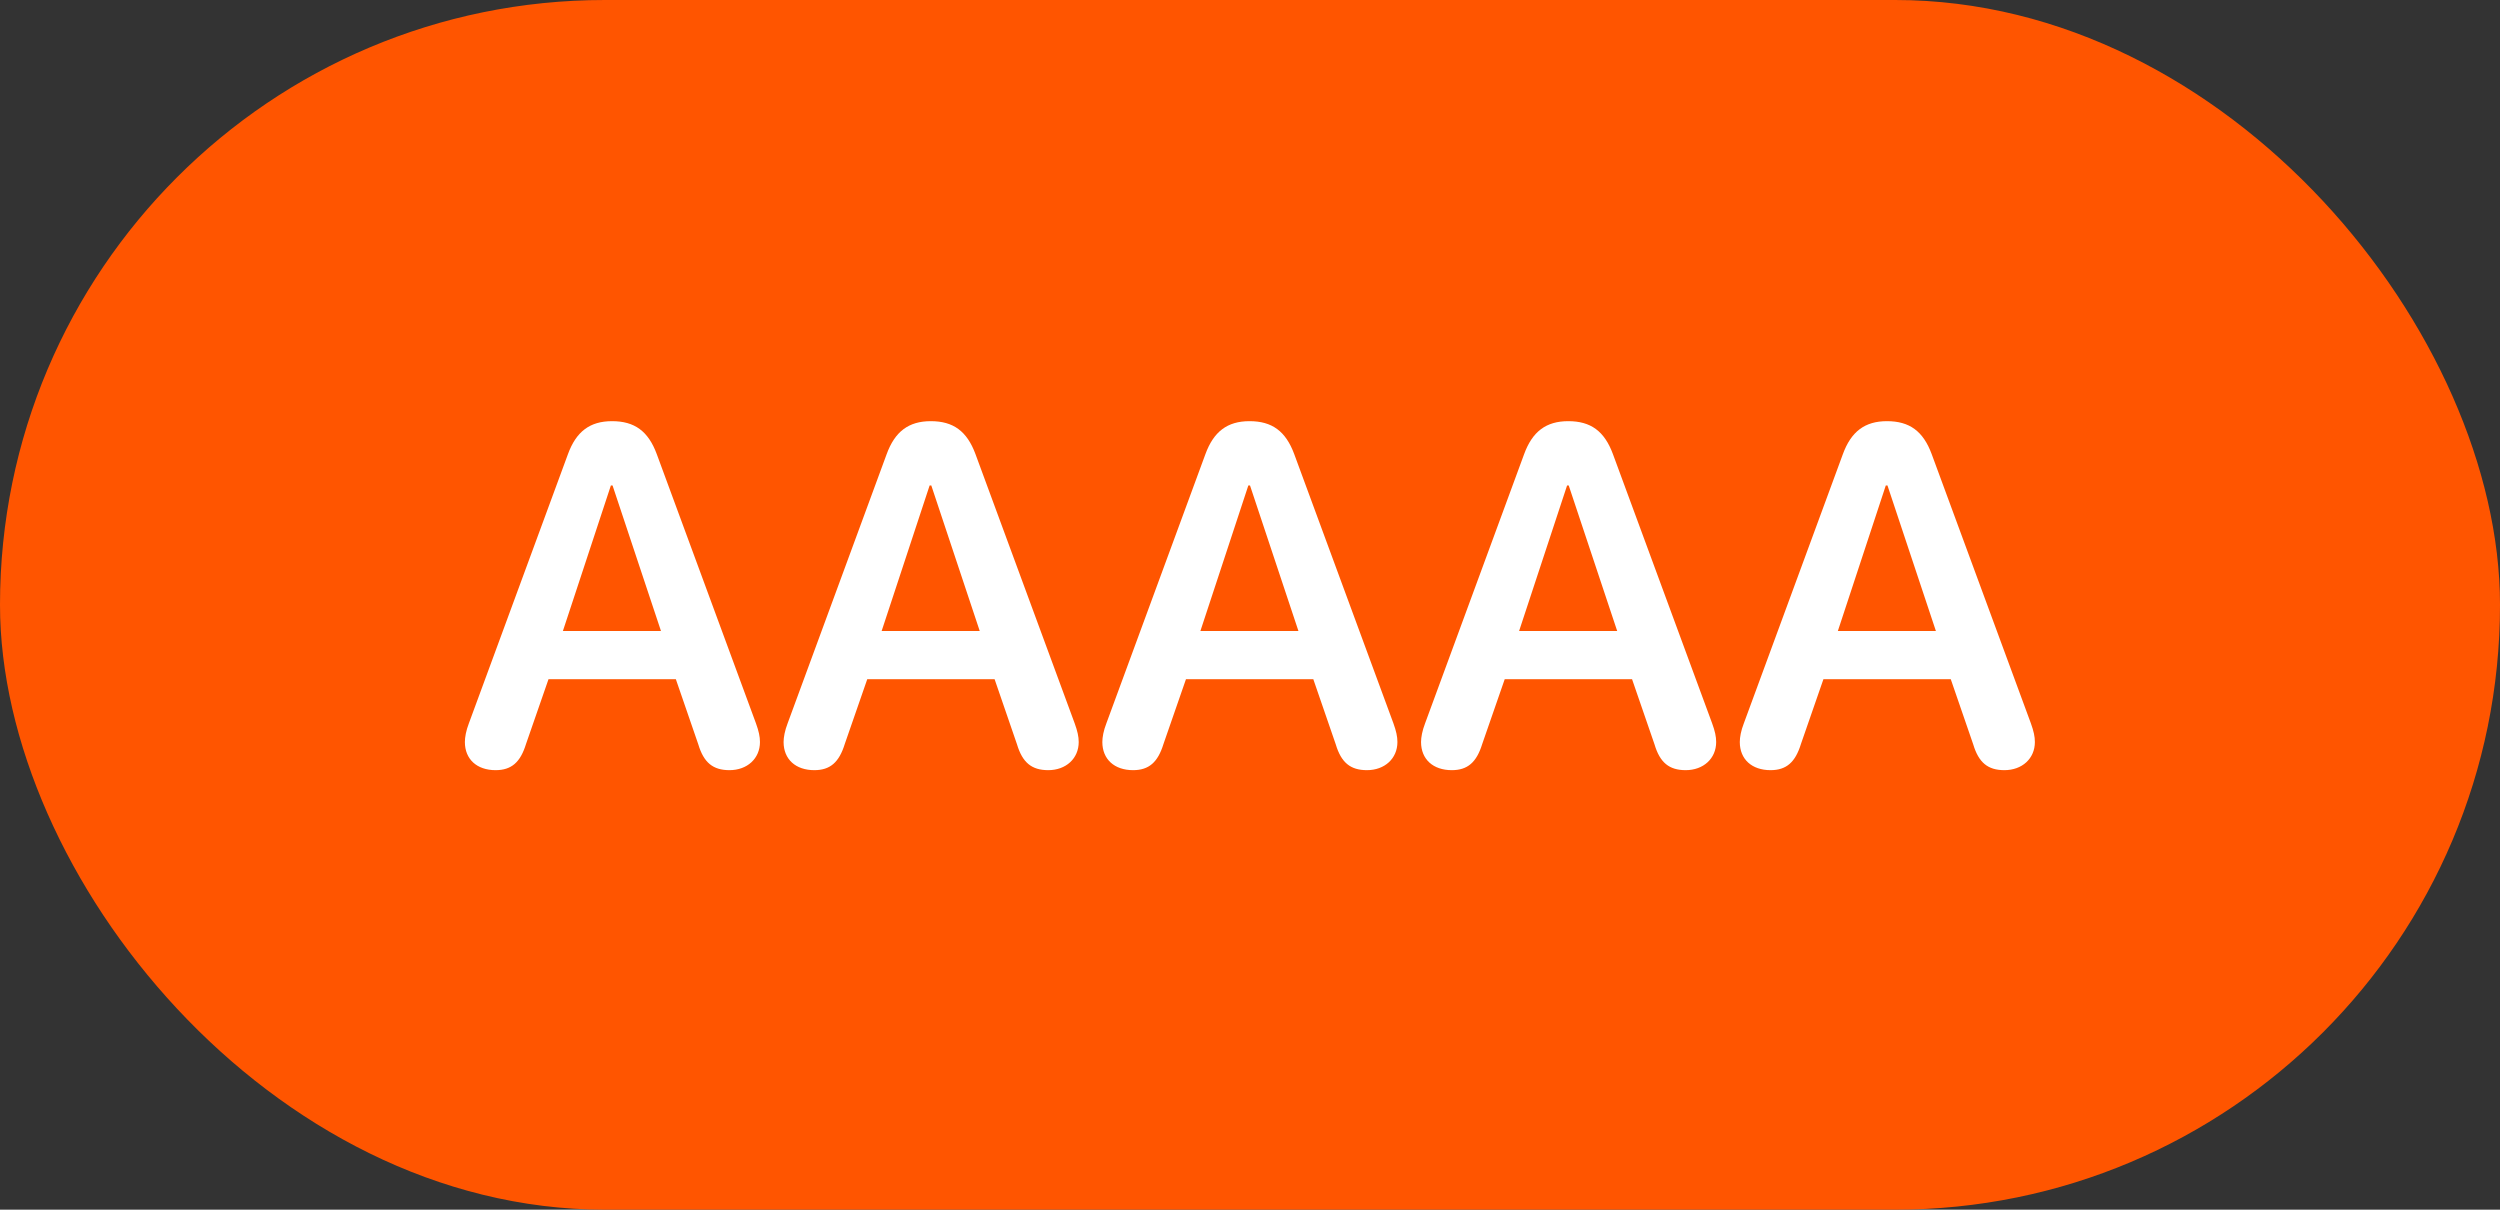 <?xml version="1.0" encoding="UTF-8"?> <svg xmlns="http://www.w3.org/2000/svg" width="62" height="30" viewBox="0 0 62 30" fill="none"><rect x="0" y="0" width="62" height="30" fill="#333333" stroke="none"/><rect width="62" height="30" rx="15" fill="#FF5500"></rect><path d="M12.29 19.1C11.828 19.1 11.529 18.83 11.529 18.402C11.529 18.285 11.558 18.121 11.628 17.939L14.084 11.266C14.289 10.703 14.628 10.445 15.179 10.445C15.736 10.445 16.076 10.691 16.287 11.26L18.748 17.939C18.818 18.133 18.847 18.268 18.847 18.402C18.847 18.812 18.531 19.1 18.091 19.1C17.681 19.1 17.453 18.912 17.318 18.461L16.761 16.844H13.603L13.046 18.449C12.906 18.906 12.683 19.1 12.29 19.1ZM13.96 15.648H16.392L15.191 12.039H15.15L13.96 15.648ZM20.195 19.1C19.732 19.1 19.433 18.83 19.433 18.402C19.433 18.285 19.463 18.121 19.533 17.939L21.988 11.266C22.193 10.703 22.533 10.445 23.084 10.445C23.64 10.445 23.98 10.691 24.191 11.26L26.652 17.939C26.722 18.133 26.752 18.268 26.752 18.402C26.752 18.812 26.435 19.1 25.996 19.1C25.586 19.1 25.357 18.912 25.222 18.461L24.666 16.844H21.508L20.951 18.449C20.81 18.906 20.588 19.1 20.195 19.1ZM21.865 15.648H24.297L23.096 12.039H23.055L21.865 15.648ZM28.1 19.1C27.637 19.1 27.338 18.83 27.338 18.402C27.338 18.285 27.367 18.121 27.438 17.939L29.893 11.266C30.098 10.703 30.438 10.445 30.988 10.445C31.545 10.445 31.885 10.691 32.096 11.26L34.557 17.939C34.627 18.133 34.656 18.268 34.656 18.402C34.656 18.812 34.34 19.1 33.9 19.1C33.49 19.1 33.262 18.912 33.127 18.461L32.57 16.844H29.412L28.855 18.449C28.715 18.906 28.492 19.1 28.1 19.1ZM29.77 15.648H32.201L31 12.039H30.959L29.77 15.648ZM36.004 19.1C35.541 19.1 35.242 18.83 35.242 18.402C35.242 18.285 35.272 18.121 35.342 17.939L37.797 11.266C38.002 10.703 38.342 10.445 38.893 10.445C39.45 10.445 39.789 10.691 40 11.26L42.461 17.939C42.532 18.133 42.561 18.268 42.561 18.402C42.561 18.812 42.244 19.1 41.805 19.1C41.395 19.1 41.166 18.912 41.032 18.461L40.475 16.844L37.317 16.844L36.76 18.449C36.619 18.906 36.397 19.1 36.004 19.1ZM37.674 15.648H40.106L38.904 12.039H38.864L37.674 15.648ZM43.909 19.1C43.446 19.1 43.147 18.83 43.147 18.402C43.147 18.285 43.176 18.121 43.247 17.939L45.702 11.266C45.907 10.703 46.247 10.445 46.797 10.445C47.354 10.445 47.694 10.691 47.905 11.26L50.366 17.939C50.436 18.133 50.465 18.268 50.465 18.402C50.465 18.812 50.149 19.1 49.709 19.1C49.299 19.1 49.071 18.912 48.936 18.461L48.379 16.844H45.221L44.664 18.449C44.524 18.906 44.301 19.1 43.909 19.1ZM45.579 15.648H48.01L46.809 12.039H46.768L45.579 15.648Z" fill="white"></path></svg> 